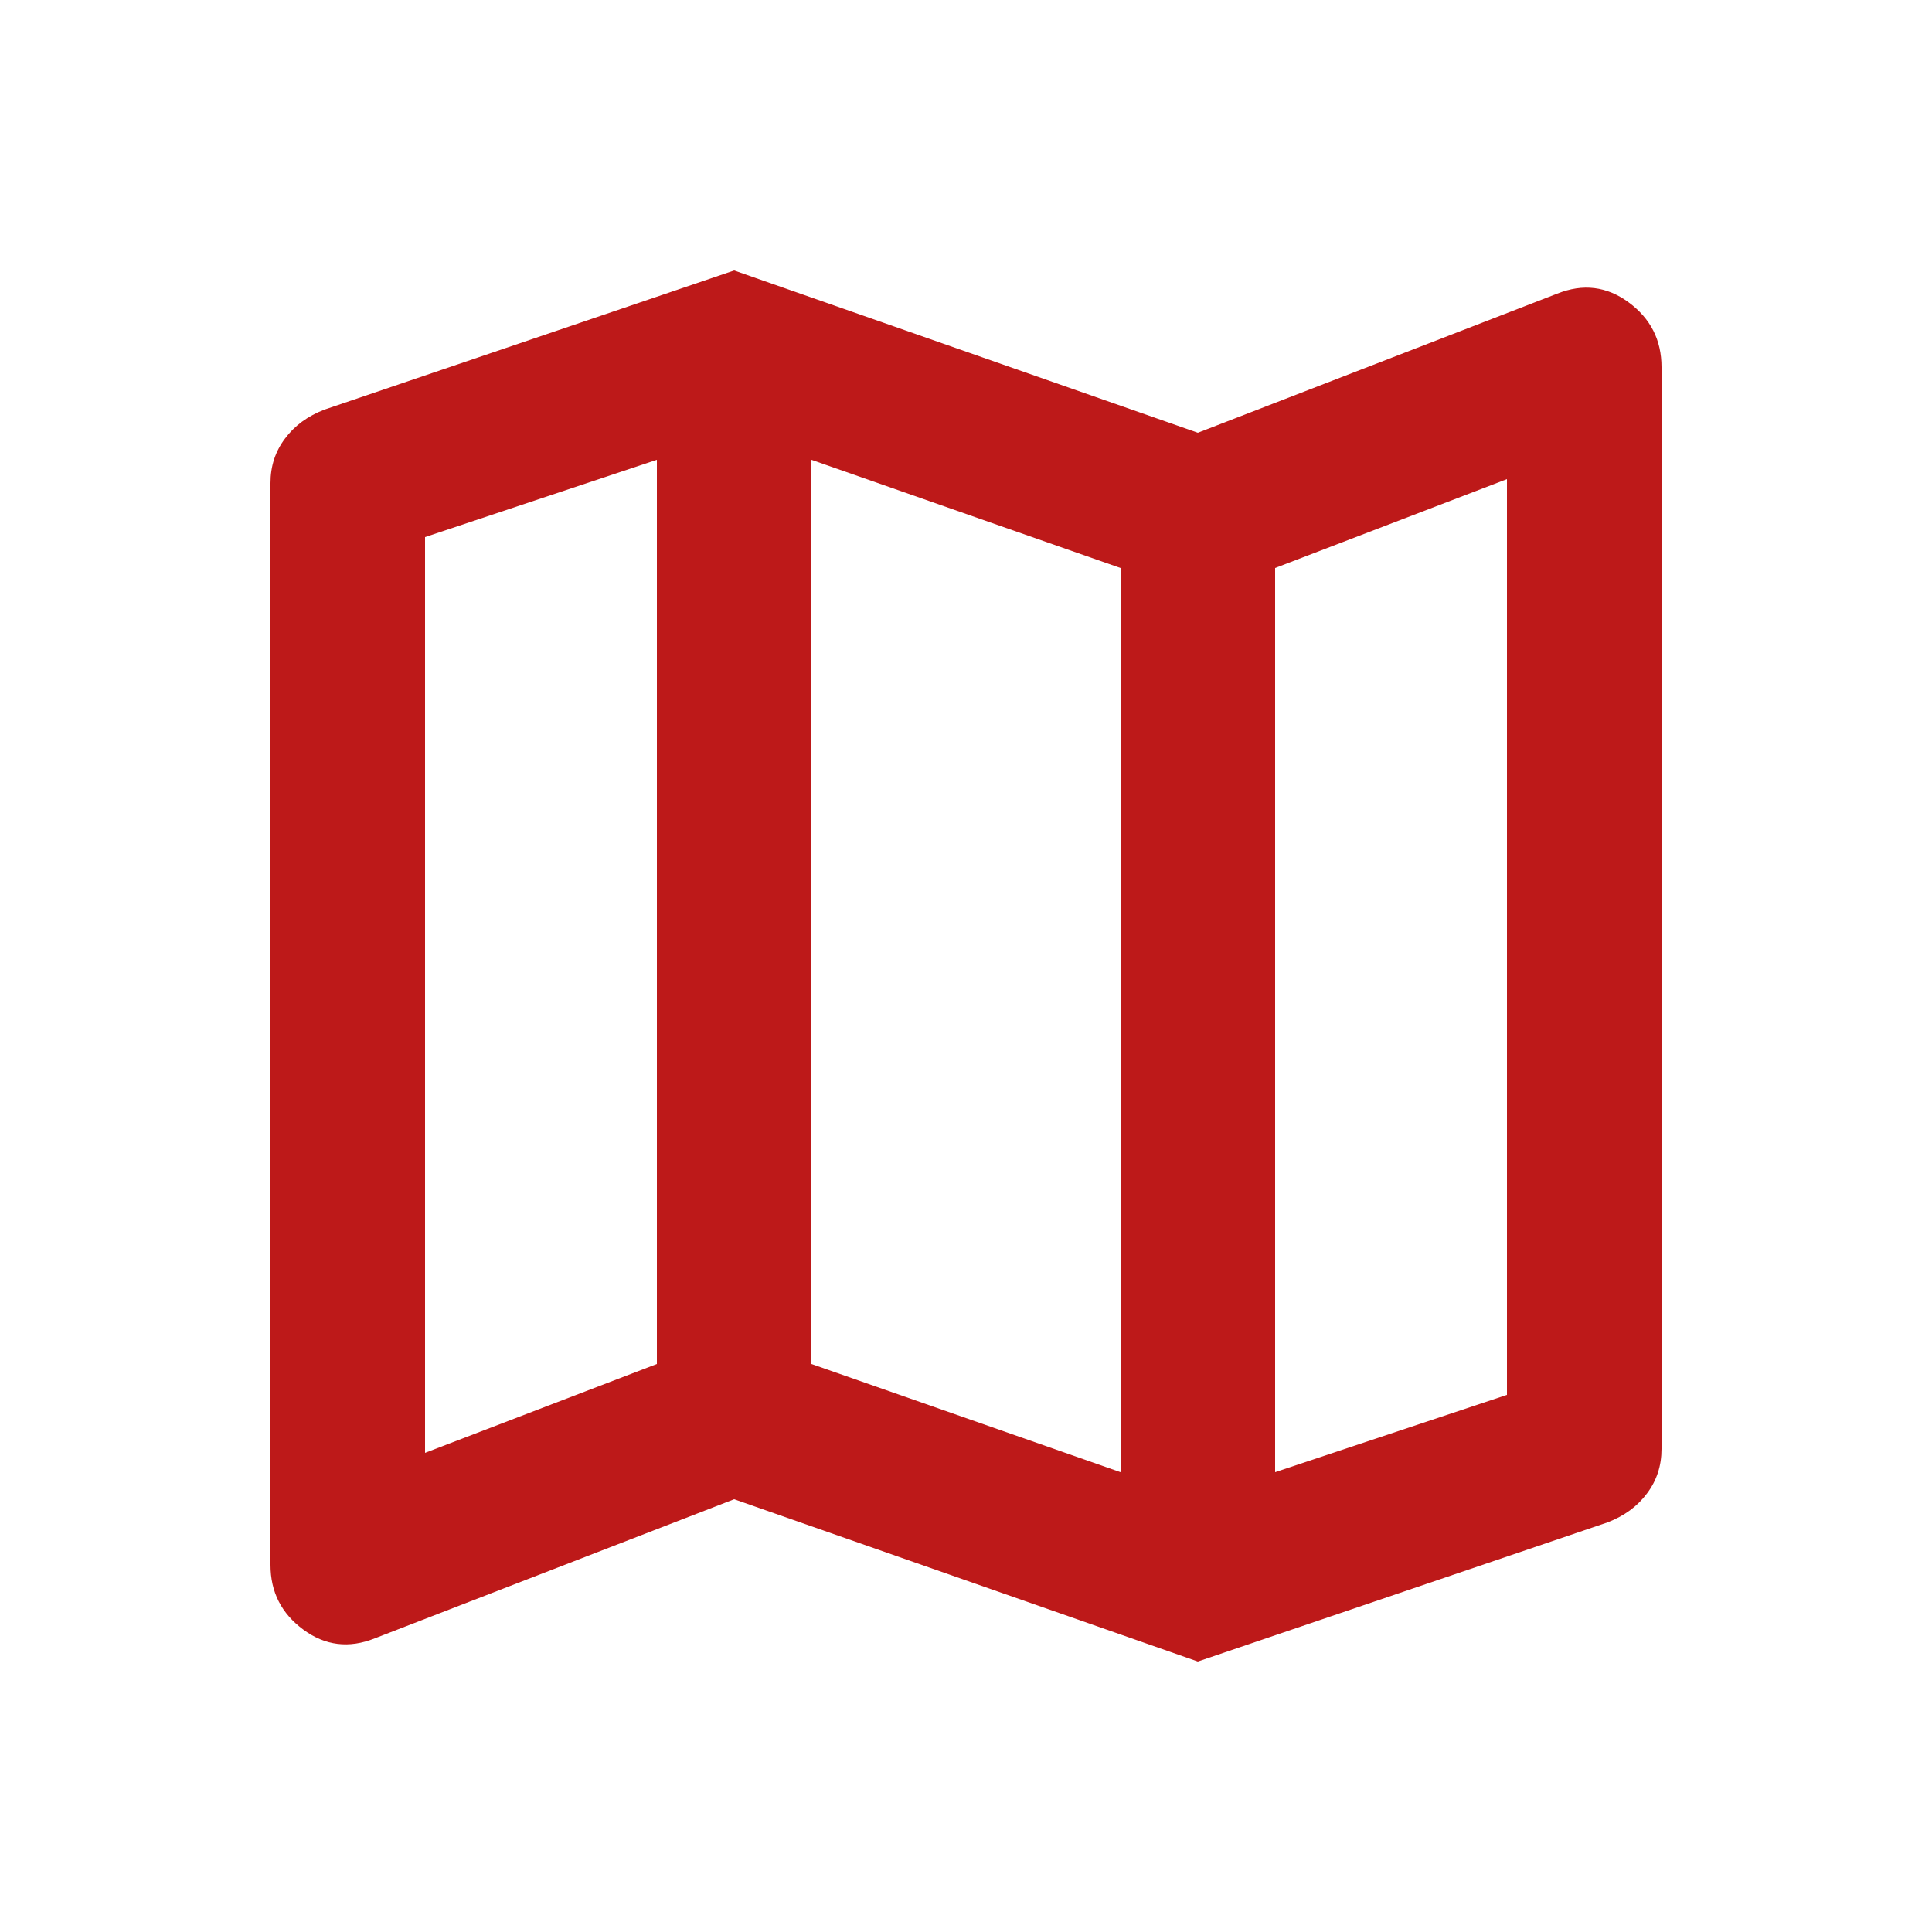 <svg width="25" height="25" viewBox="0 0 25 25" fill="none" xmlns="http://www.w3.org/2000/svg">
<mask id="mask0_10222_2038" style="mask-type:alpha" maskUnits="userSpaceOnUse" x="0" y="0" width="25" height="25">
<rect x="0.5" y="0.5" width="24" height="24" fill="#D9D9D9"/>
</mask>
<g mask="url(#mask0_10222_2038)">
<path d="M15.5 21.5L9.5 19.4L4.85 21.2C4.517 21.333 4.208 21.296 3.925 21.087C3.642 20.879 3.5 20.6 3.5 20.25V6.25C3.5 6.033 3.562 5.842 3.688 5.675C3.812 5.508 3.983 5.383 4.2 5.3L9.5 3.5L15.5 5.6L20.15 3.8C20.483 3.667 20.792 3.704 21.075 3.913C21.358 4.121 21.5 4.4 21.5 4.75V18.75C21.5 18.967 21.438 19.158 21.312 19.325C21.188 19.492 21.017 19.617 20.8 19.7L15.5 21.5ZM14.5 19.05V7.35L10.5 5.95V17.65L14.5 19.05ZM16.5 19.05L19.5 18.05V6.2L16.5 7.35V19.05ZM5.5 18.8L8.5 17.65V5.95L5.5 6.95V18.8Z" fill="#BD1919"/>
</g>
</svg>
